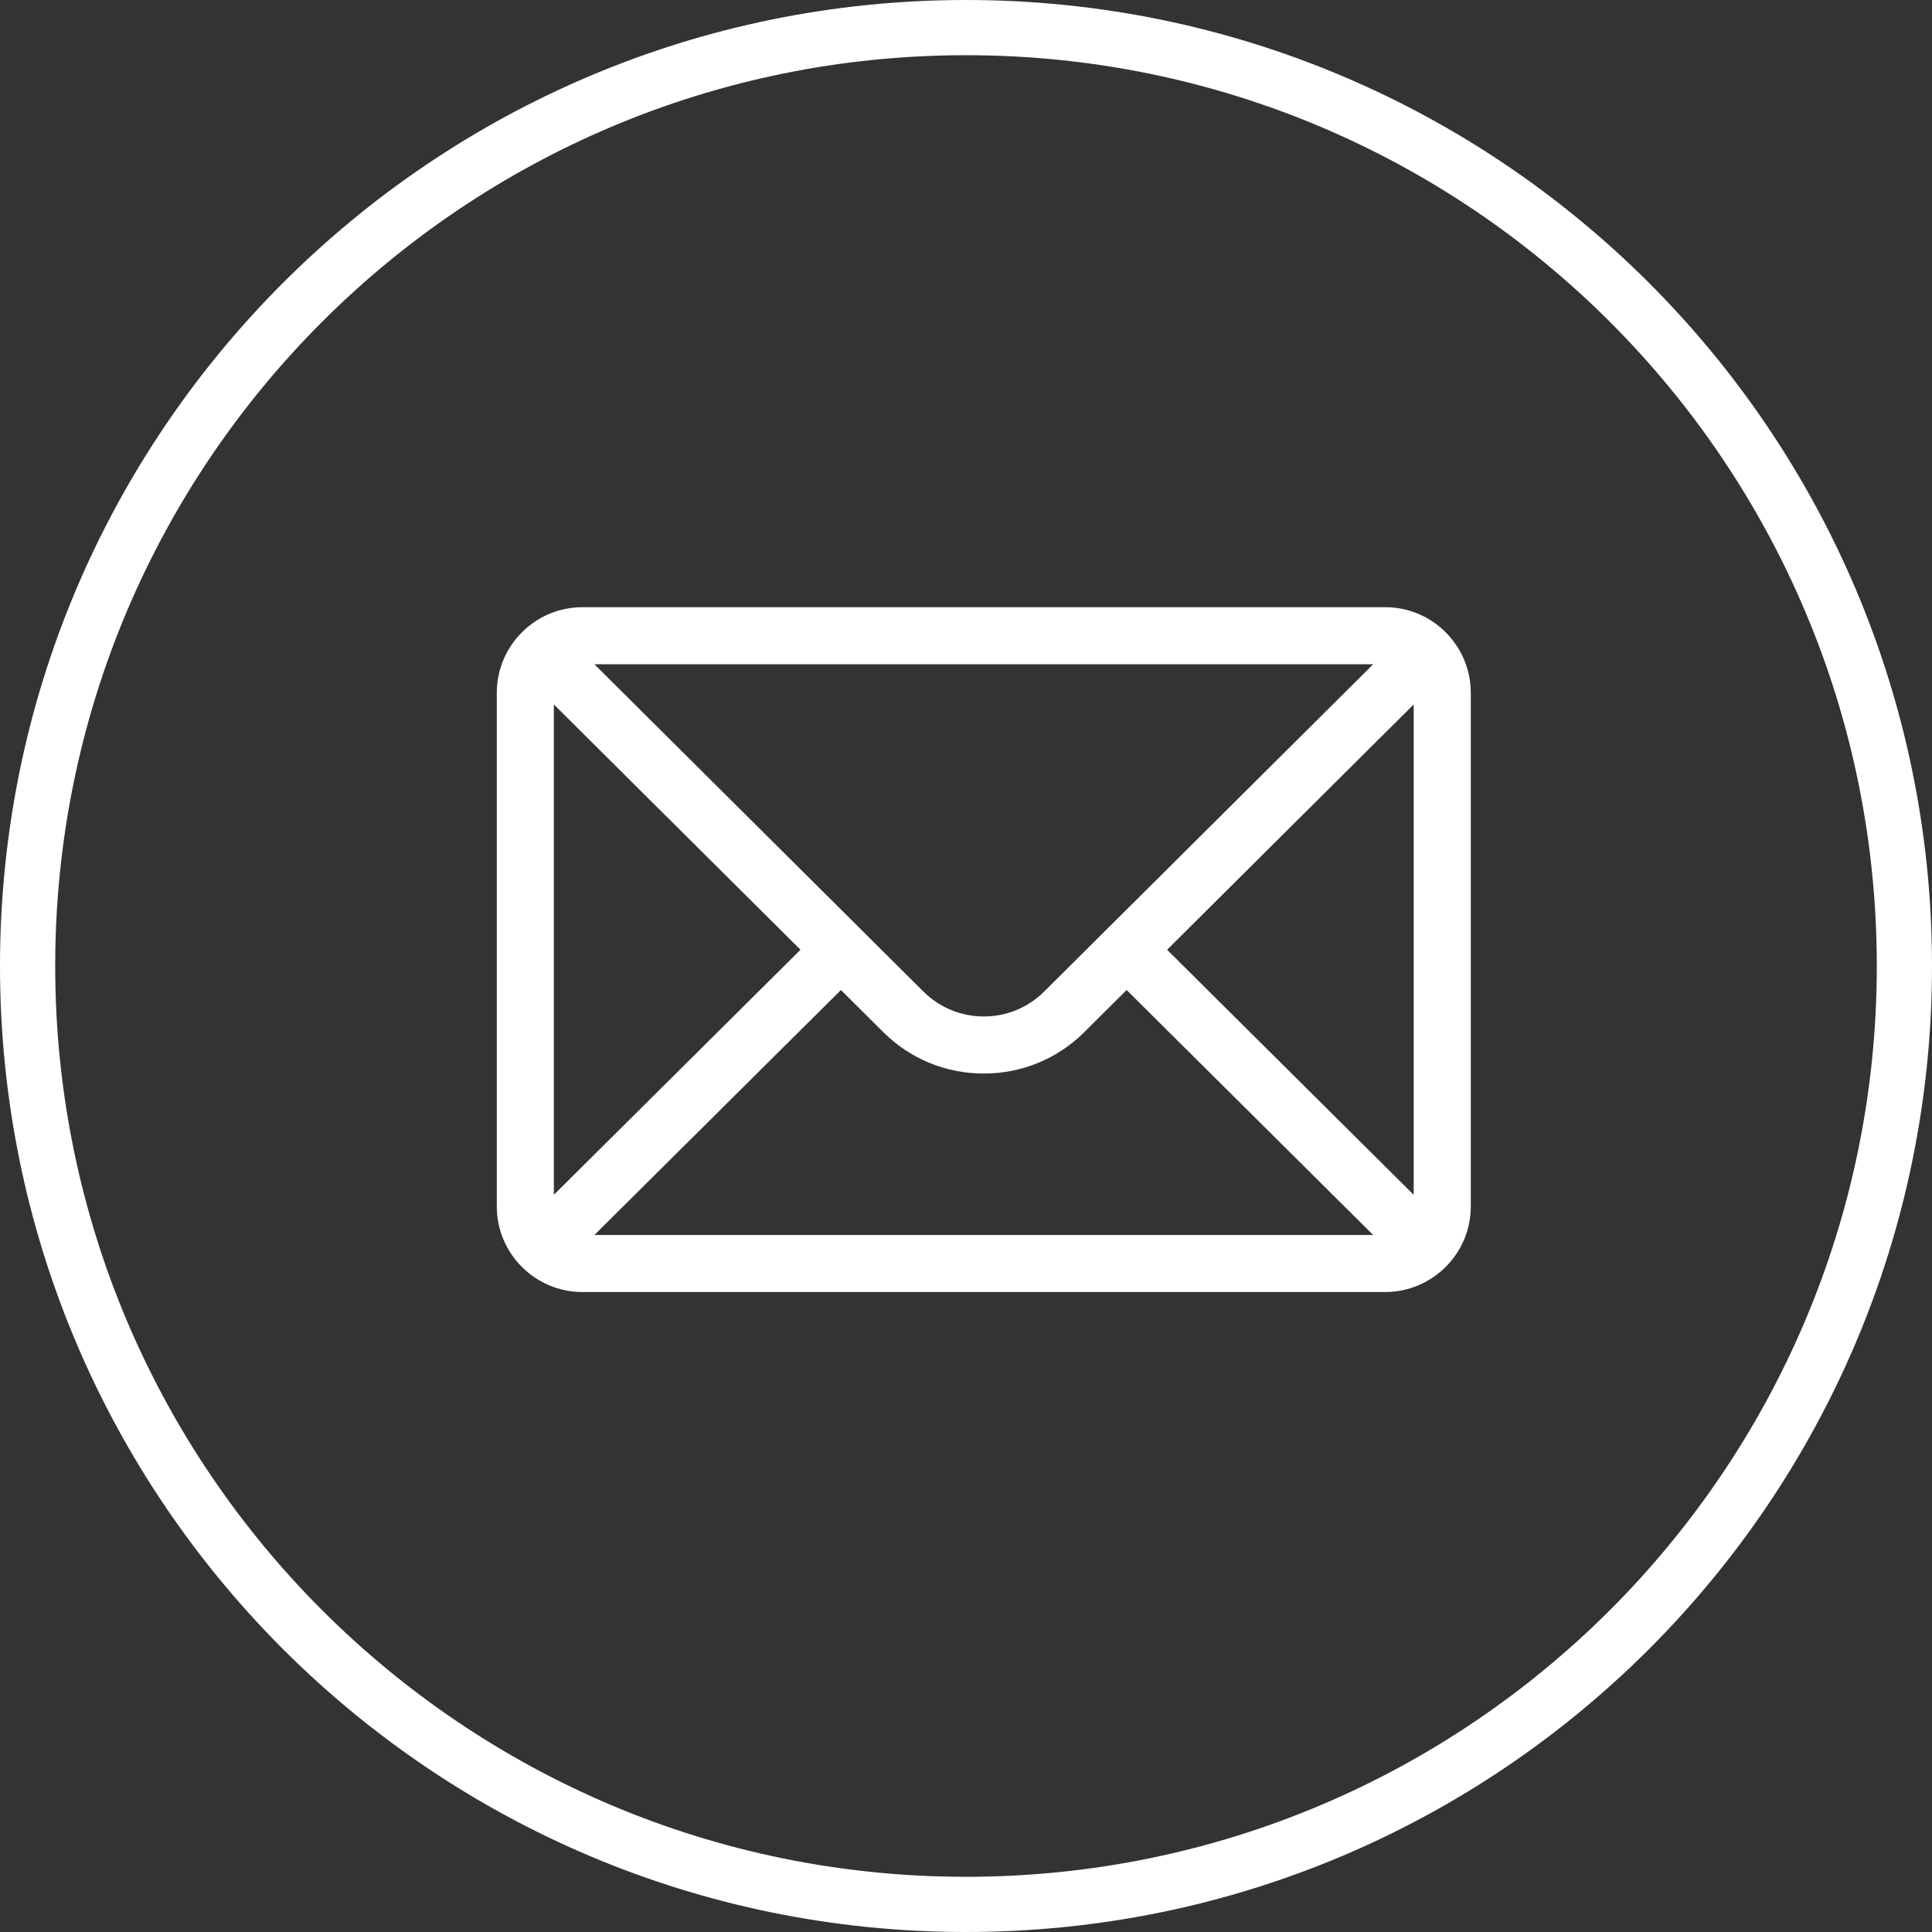 <?xml version="1.0" encoding="UTF-8"?> <svg xmlns="http://www.w3.org/2000/svg" width="140" height="140" viewBox="0 0 140 140" fill="none"><rect x="0" y="0" width="140" height="140" fill="#333333" stroke="none"/> <path fill-rule="evenodd" clip-rule="evenodd" d="M70 136C106.451 136 136 106.451 136 70C136 33.549 106.451 4 70 4C33.549 4 4 33.549 4 70C4 106.451 33.549 136 70 136ZM70 140C108.66 140 140 108.66 140 70C140 31.34 108.66 0 70 0C31.34 0 0 31.34 0 70C0 108.66 31.34 140 70 140Z" fill="white"></path> <path d="M100.375 44H42.203C38.776 44 36 46.793 36 50.203V87.422C36 90.852 38.796 93.625 42.203 93.625H100.375C103.773 93.625 106.578 90.864 106.578 87.422V50.203C106.578 46.799 103.813 44 100.375 44ZM99.506 48.135C98.239 49.396 76.428 71.091 75.675 71.841C74.504 73.012 72.946 73.657 71.289 73.657C69.632 73.657 68.074 73.012 66.899 71.837C66.392 71.333 44.823 49.877 43.072 48.135H99.506ZM40.135 86.58V51.047L58.006 68.823L40.135 86.58ZM43.075 89.49L60.938 71.74L63.978 74.765C65.931 76.718 68.527 77.793 71.289 77.793C74.05 77.793 76.647 76.718 78.596 74.769L81.64 71.74L99.503 89.49H43.075ZM102.442 86.58L84.572 68.823L102.442 51.047V86.58Z" fill="white"></path> </svg> 